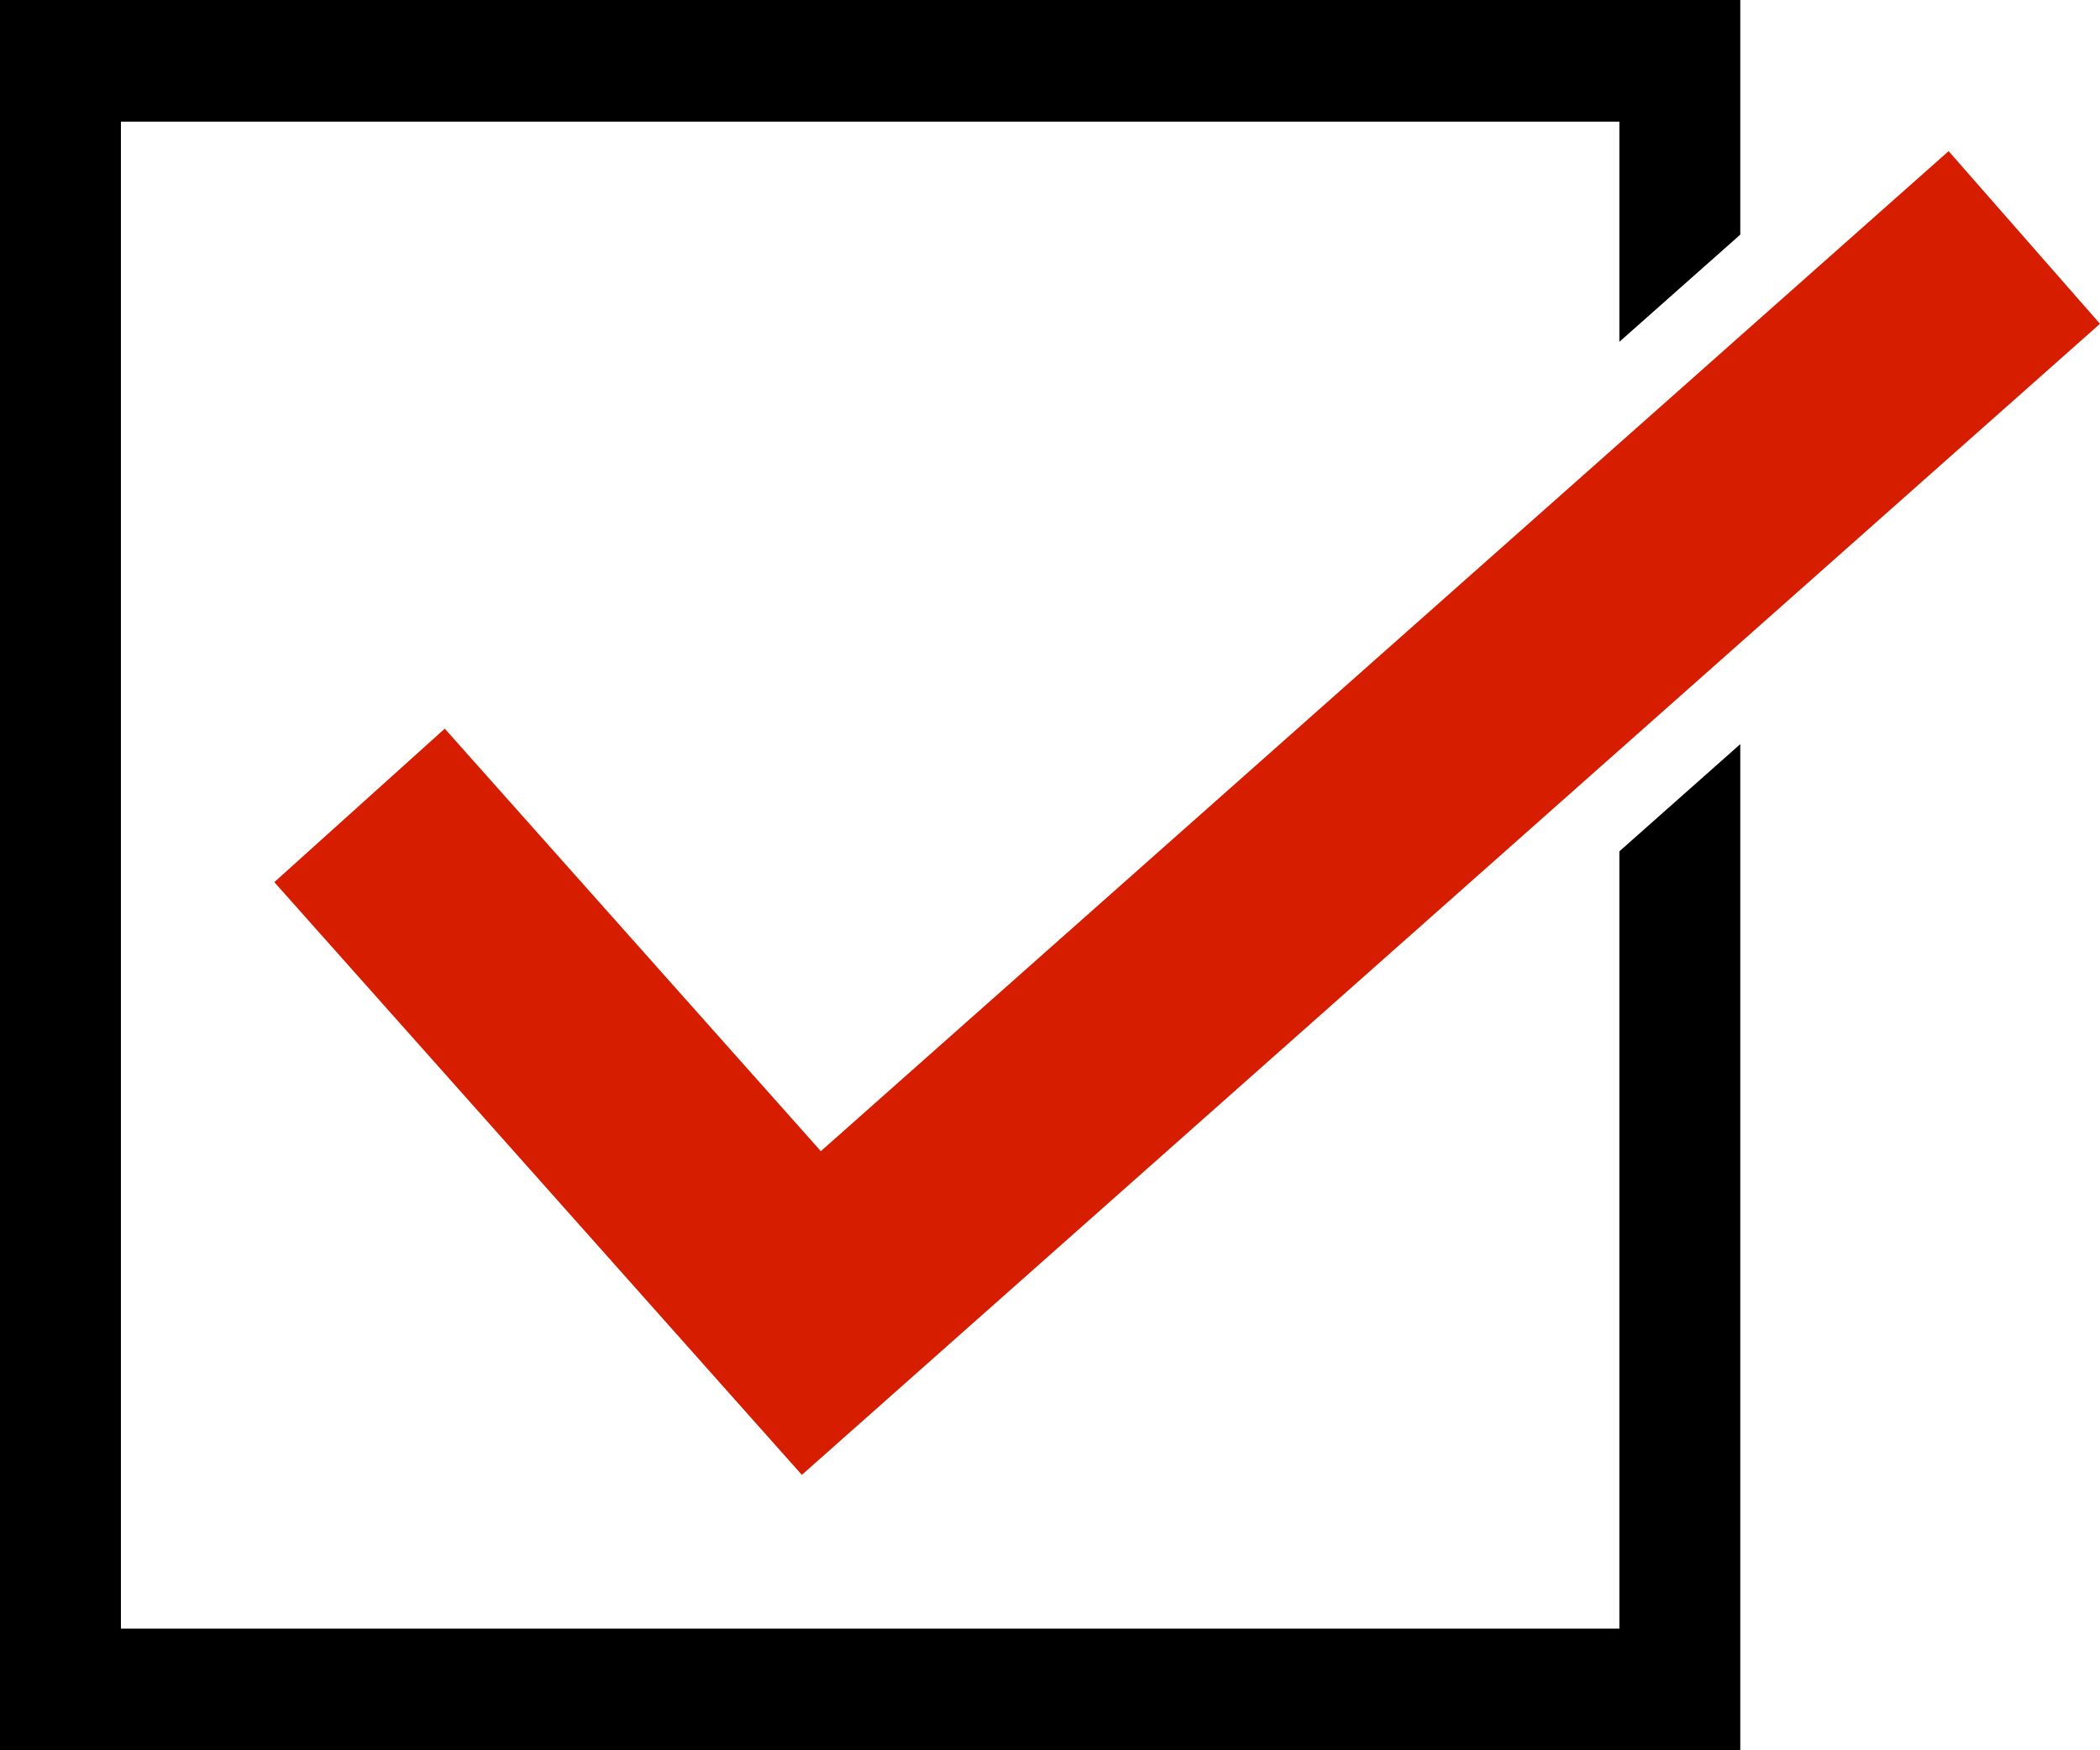 <svg width="24" height="20" viewBox="0 0 24 20" fill="none" xmlns="http://www.w3.org/2000/svg">
	<path d="M19.889 2.681V0H0V20H19.889V8.503L18.507 9.728V18.61H1.382V1.39H18.507V3.906L19.889 2.681Z" fill="black" />
	<path d="M24 3.7L19.889 7.345L18.507 8.57L9.164 16.853L3.135 10.08L5.083 8.326L9.381 13.154L18.507 5.064L19.889 3.838L22.27 1.727L24 3.7Z" fill="#D61D00" />
</svg>
